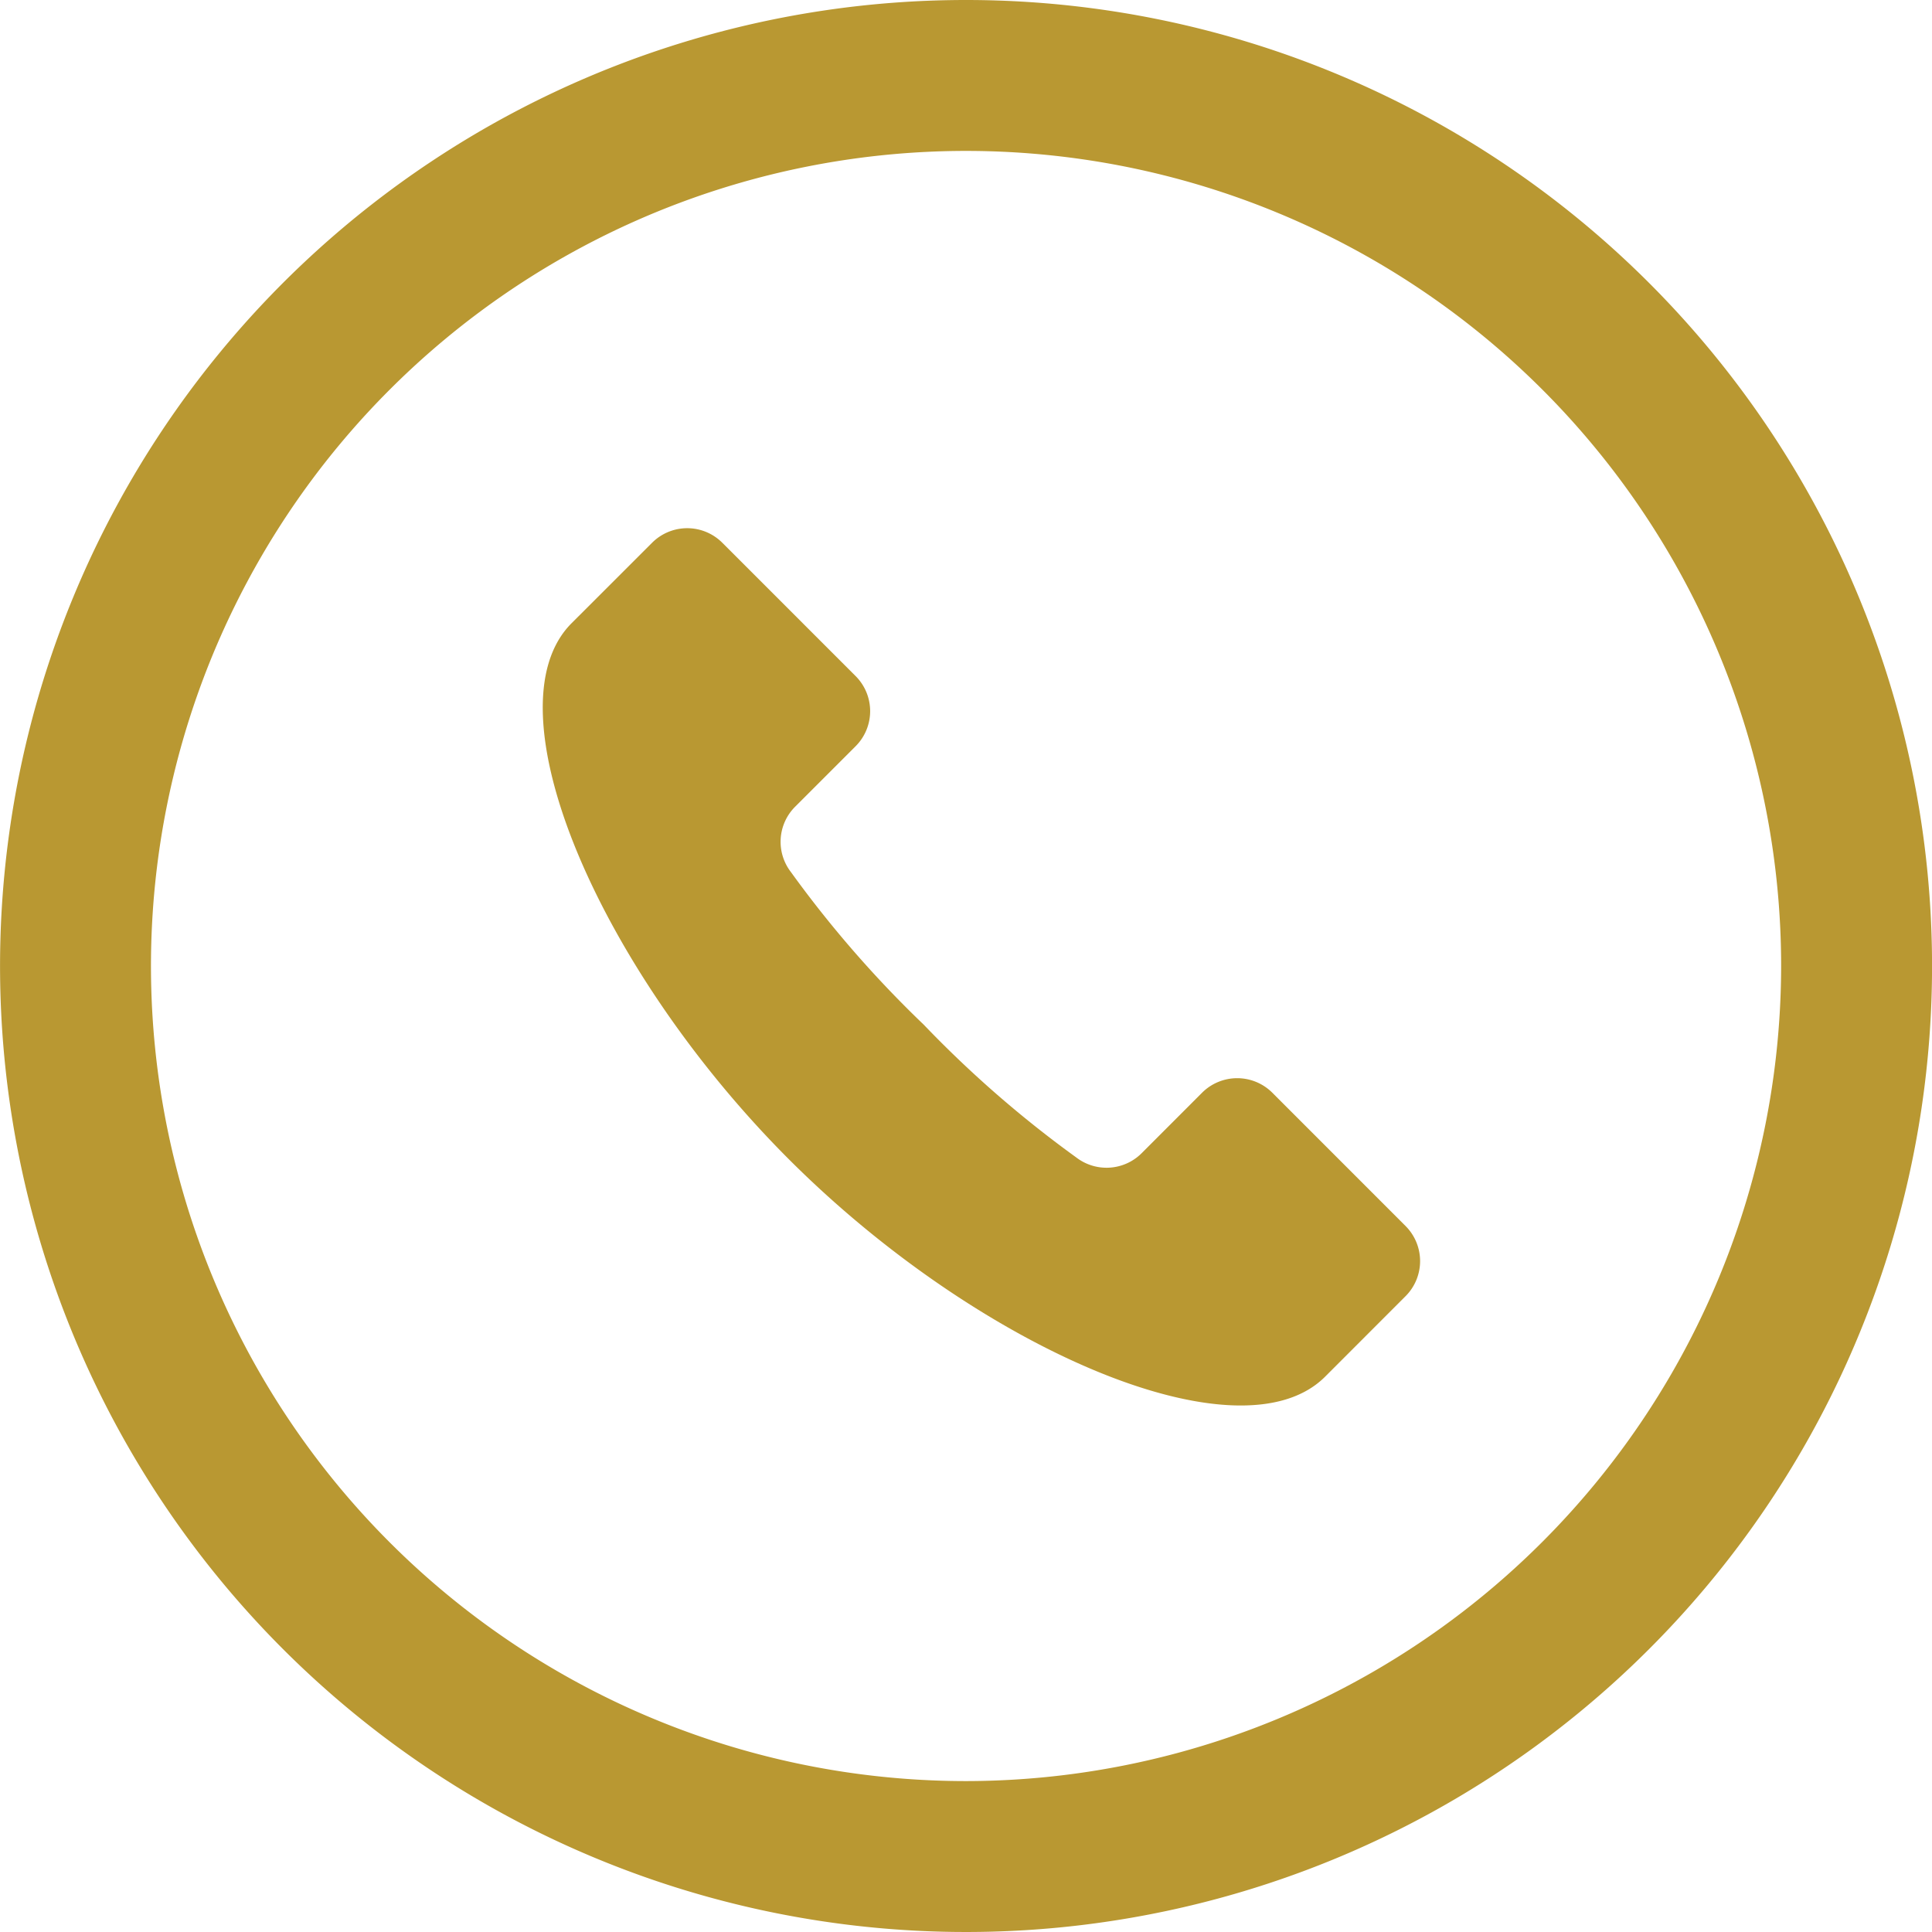<svg xmlns="http://www.w3.org/2000/svg" xmlns:xlink="http://www.w3.org/1999/xlink" width="37.112" height="37.112" viewBox="0 0 37.112 37.112"><defs><clipPath id="a"><rect width="37.112" height="37.112" fill="none"/></clipPath></defs><g transform="translate(0 0)" clip-path="url(#a)"><path d="M26.479,22.974a.955.955,0,0,0-1.349,0l-1.162,1.163a.954.954,0,0,1-1.257.079,21.449,21.449,0,0,1-2.928-2.549,21.423,21.423,0,0,1-2.55-2.93.952.952,0,0,1,.079-1.256l1.163-1.163a.953.953,0,0,0,0-1.347l-2.562-2.562a.953.953,0,0,0-1.347,0L13.02,13.954c-1.639,1.637.529,6.655,4.174,10.3s8.665,5.811,10.3,4.174l1.545-1.546a.953.953,0,0,0,0-1.347Z" transform="translate(-2.039 -1.984)" fill="#b99832"/><path d="M18.556,0A18.556,18.556,0,1,0,37.113,18.556,18.557,18.557,0,0,0,18.556,0m0,34.213A15.657,15.657,0,1,1,34.214,18.556,15.674,15.674,0,0,1,18.556,34.213" transform="translate(0 0)" fill="#b99832"/></g></svg>